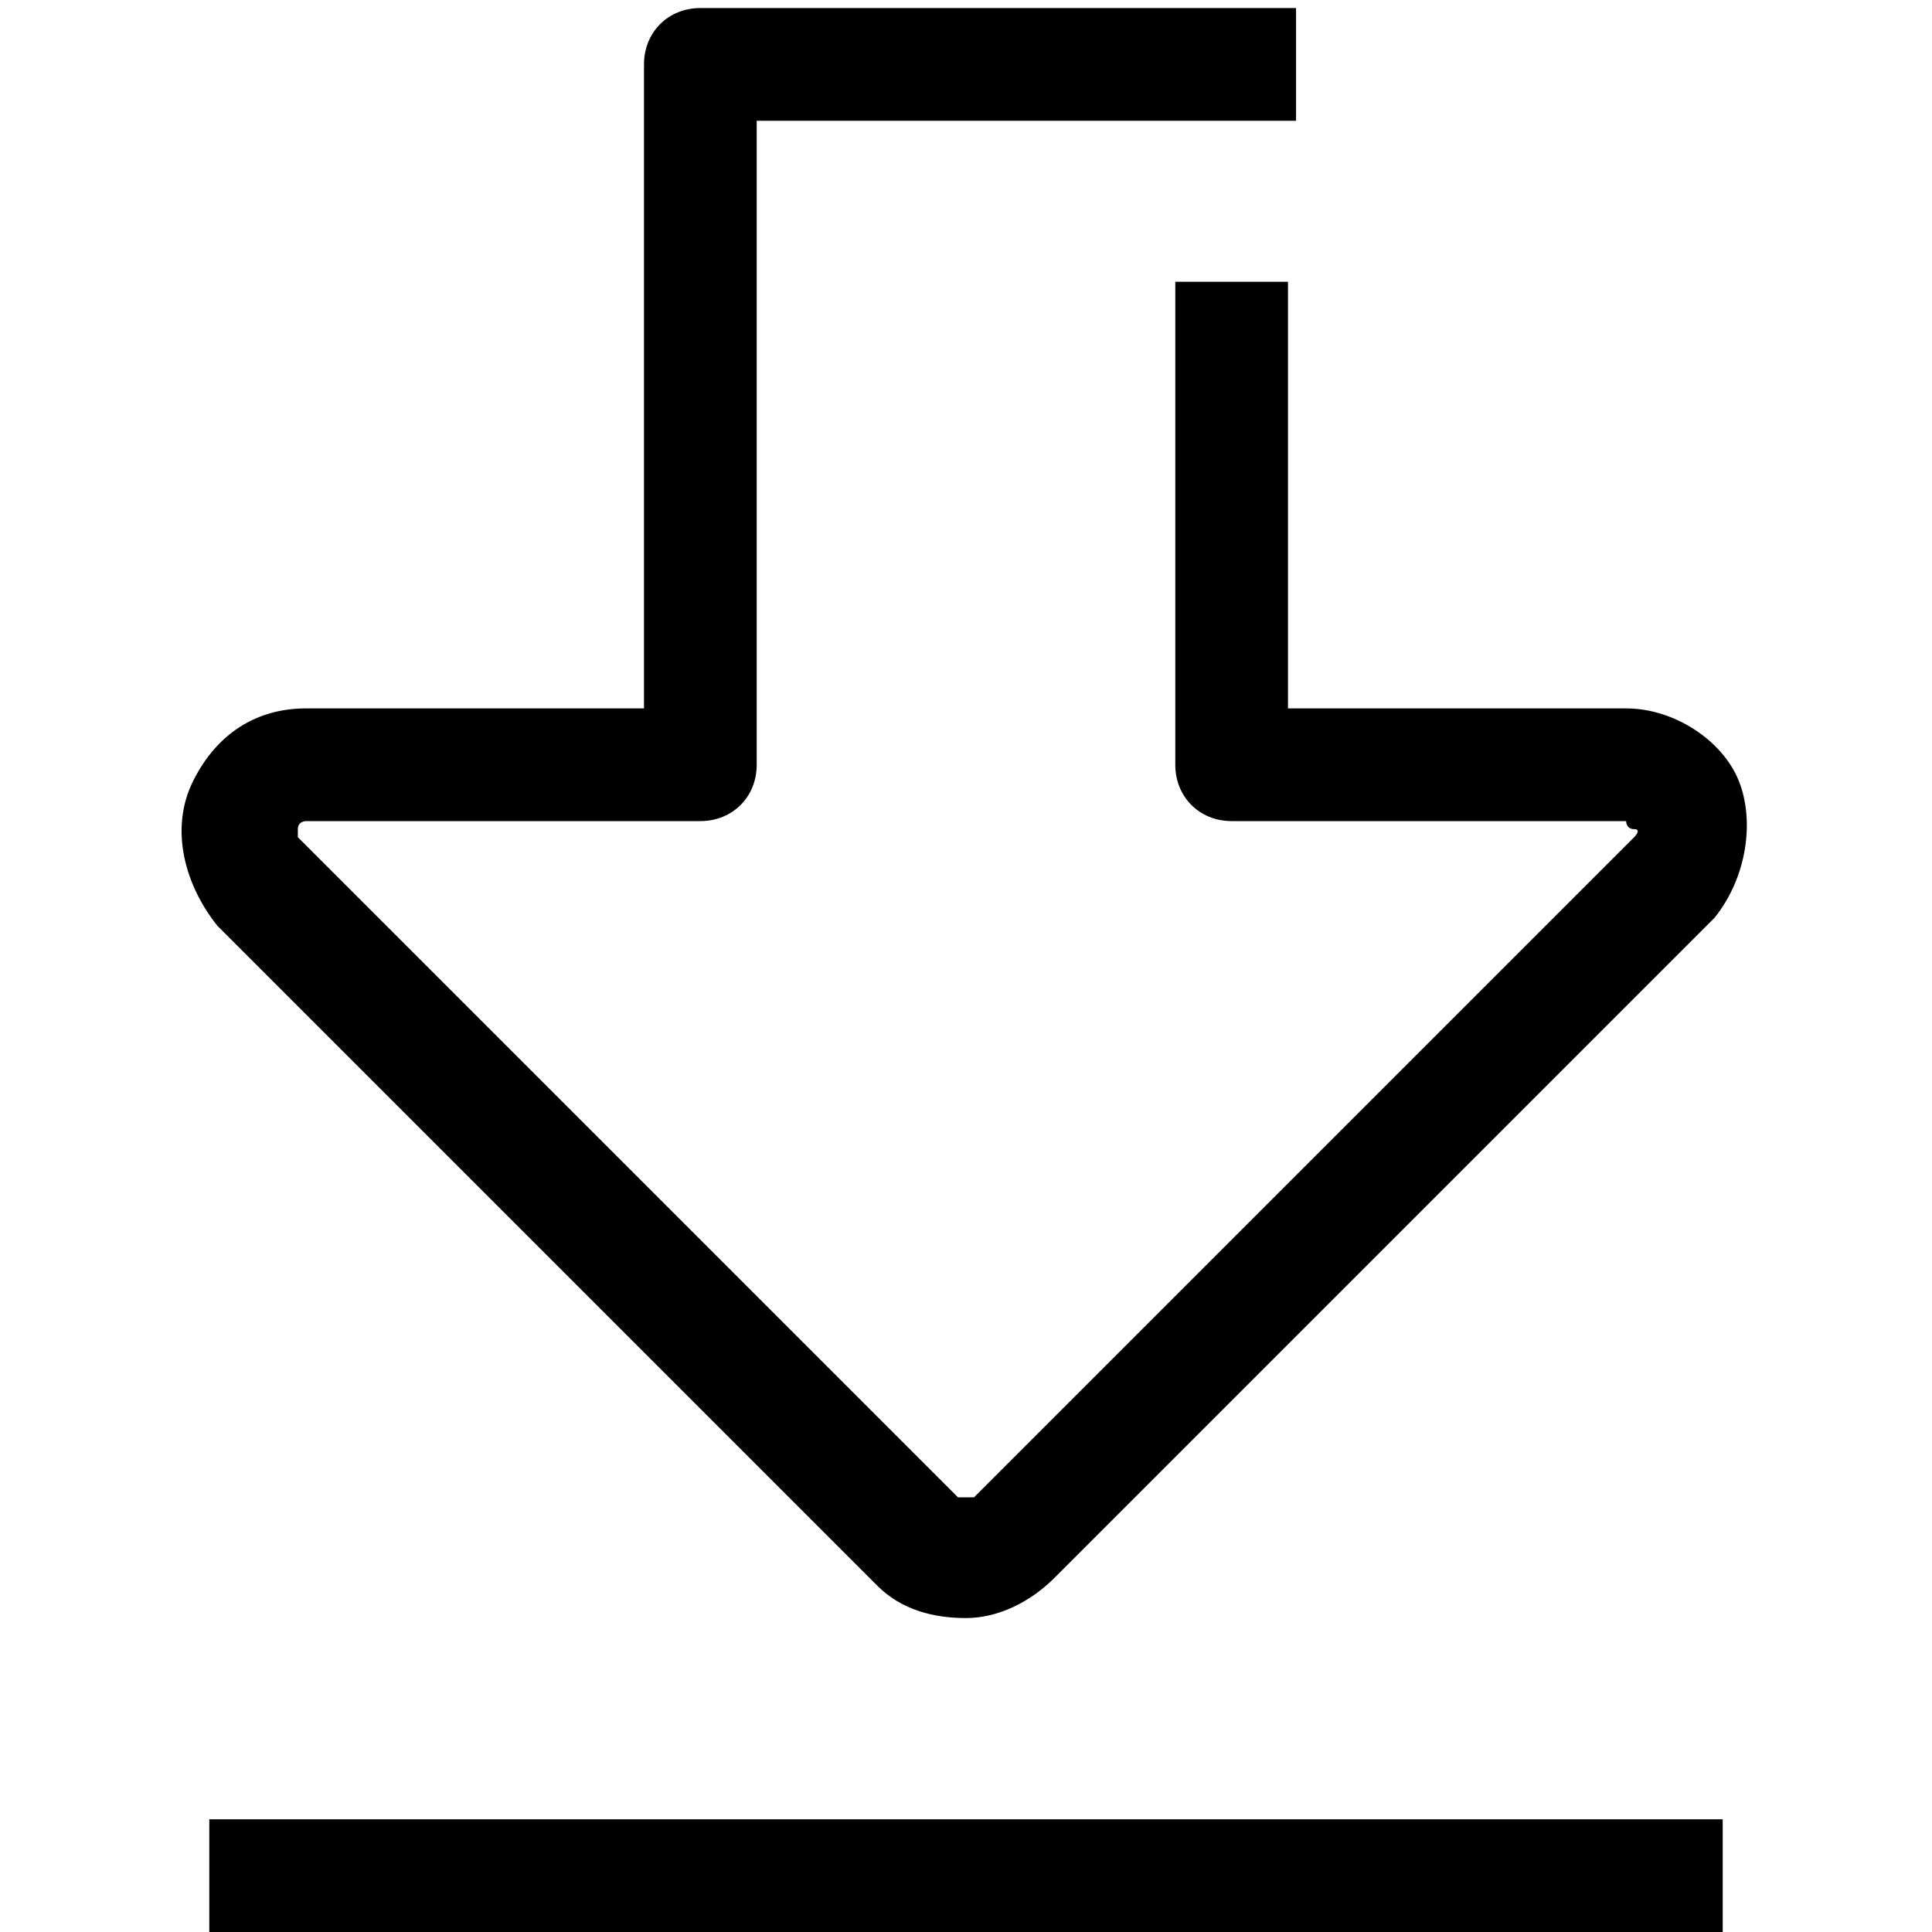 <?xml version="1.0" encoding="utf-8"?>
<!-- Generator: Adobe Illustrator 26.5.0, SVG Export Plug-In . SVG Version: 6.00 Build 0)  -->
<svg version="1.1" xmlns="http://www.w3.org/2000/svg" xmlns:xlink="http://www.w3.org/1999/xlink" x="0px" y="0px"
	 viewBox="0 0 24 24" style="enable-background:new 0 0 24 24;" xml:space="preserve">
<style type="text/css">
	.st0{fill:none;stroke:#000000;stroke-width:1.4;stroke-linejoin:round;stroke-miterlimit:10;}
	.st1{fill:none;stroke:#000000;stroke-width:1.4;stroke-miterlimit:10;}
	.st2{fill:none;stroke:#12100B;stroke-width:1.4;stroke-miterlimit:10;}
	.st3{fill:#FFFFFF;}
	.st4{fill:#606060;}
</style>
<g id="Layer_1">
</g>
<g id="Layer_3_FINAL">
</g>
<g id="Layer_4">
	<g>
		<path d="M12,20.1c-0.4,0-0.8-0.1-1.1-0.4l-8.2-8.2C2.3,11,2.1,10.3,2.4,9.7s0.8-0.9,1.4-0.9H8v-8c0-0.4,0.3-0.7,0.7-0.7h7.4v1.4
			H9.4v8c0,0.4-0.3,0.7-0.7,0.7H3.8c0,0-0.1,0-0.1,0.1s0,0.1,0,0.1l8.2,8.2c0,0,0.1,0,0.2,0l8.2-8.2c0,0,0.1-0.1,0-0.1
			s-0.1-0.1-0.1-0.1h-4.9c-0.4,0-0.7-0.3-0.7-0.7v-6h1.4v5.3h4.2c0.6,0,1.2,0.4,1.4,0.9s0.1,1.2-0.3,1.7l-8.2,8.2
			C12.8,19.9,12.4,20.1,12,20.1z"/>
		<rect x="2.6" y="22.6" width="18.8" height="1.4"/>
	</g>
</g>
</svg>
